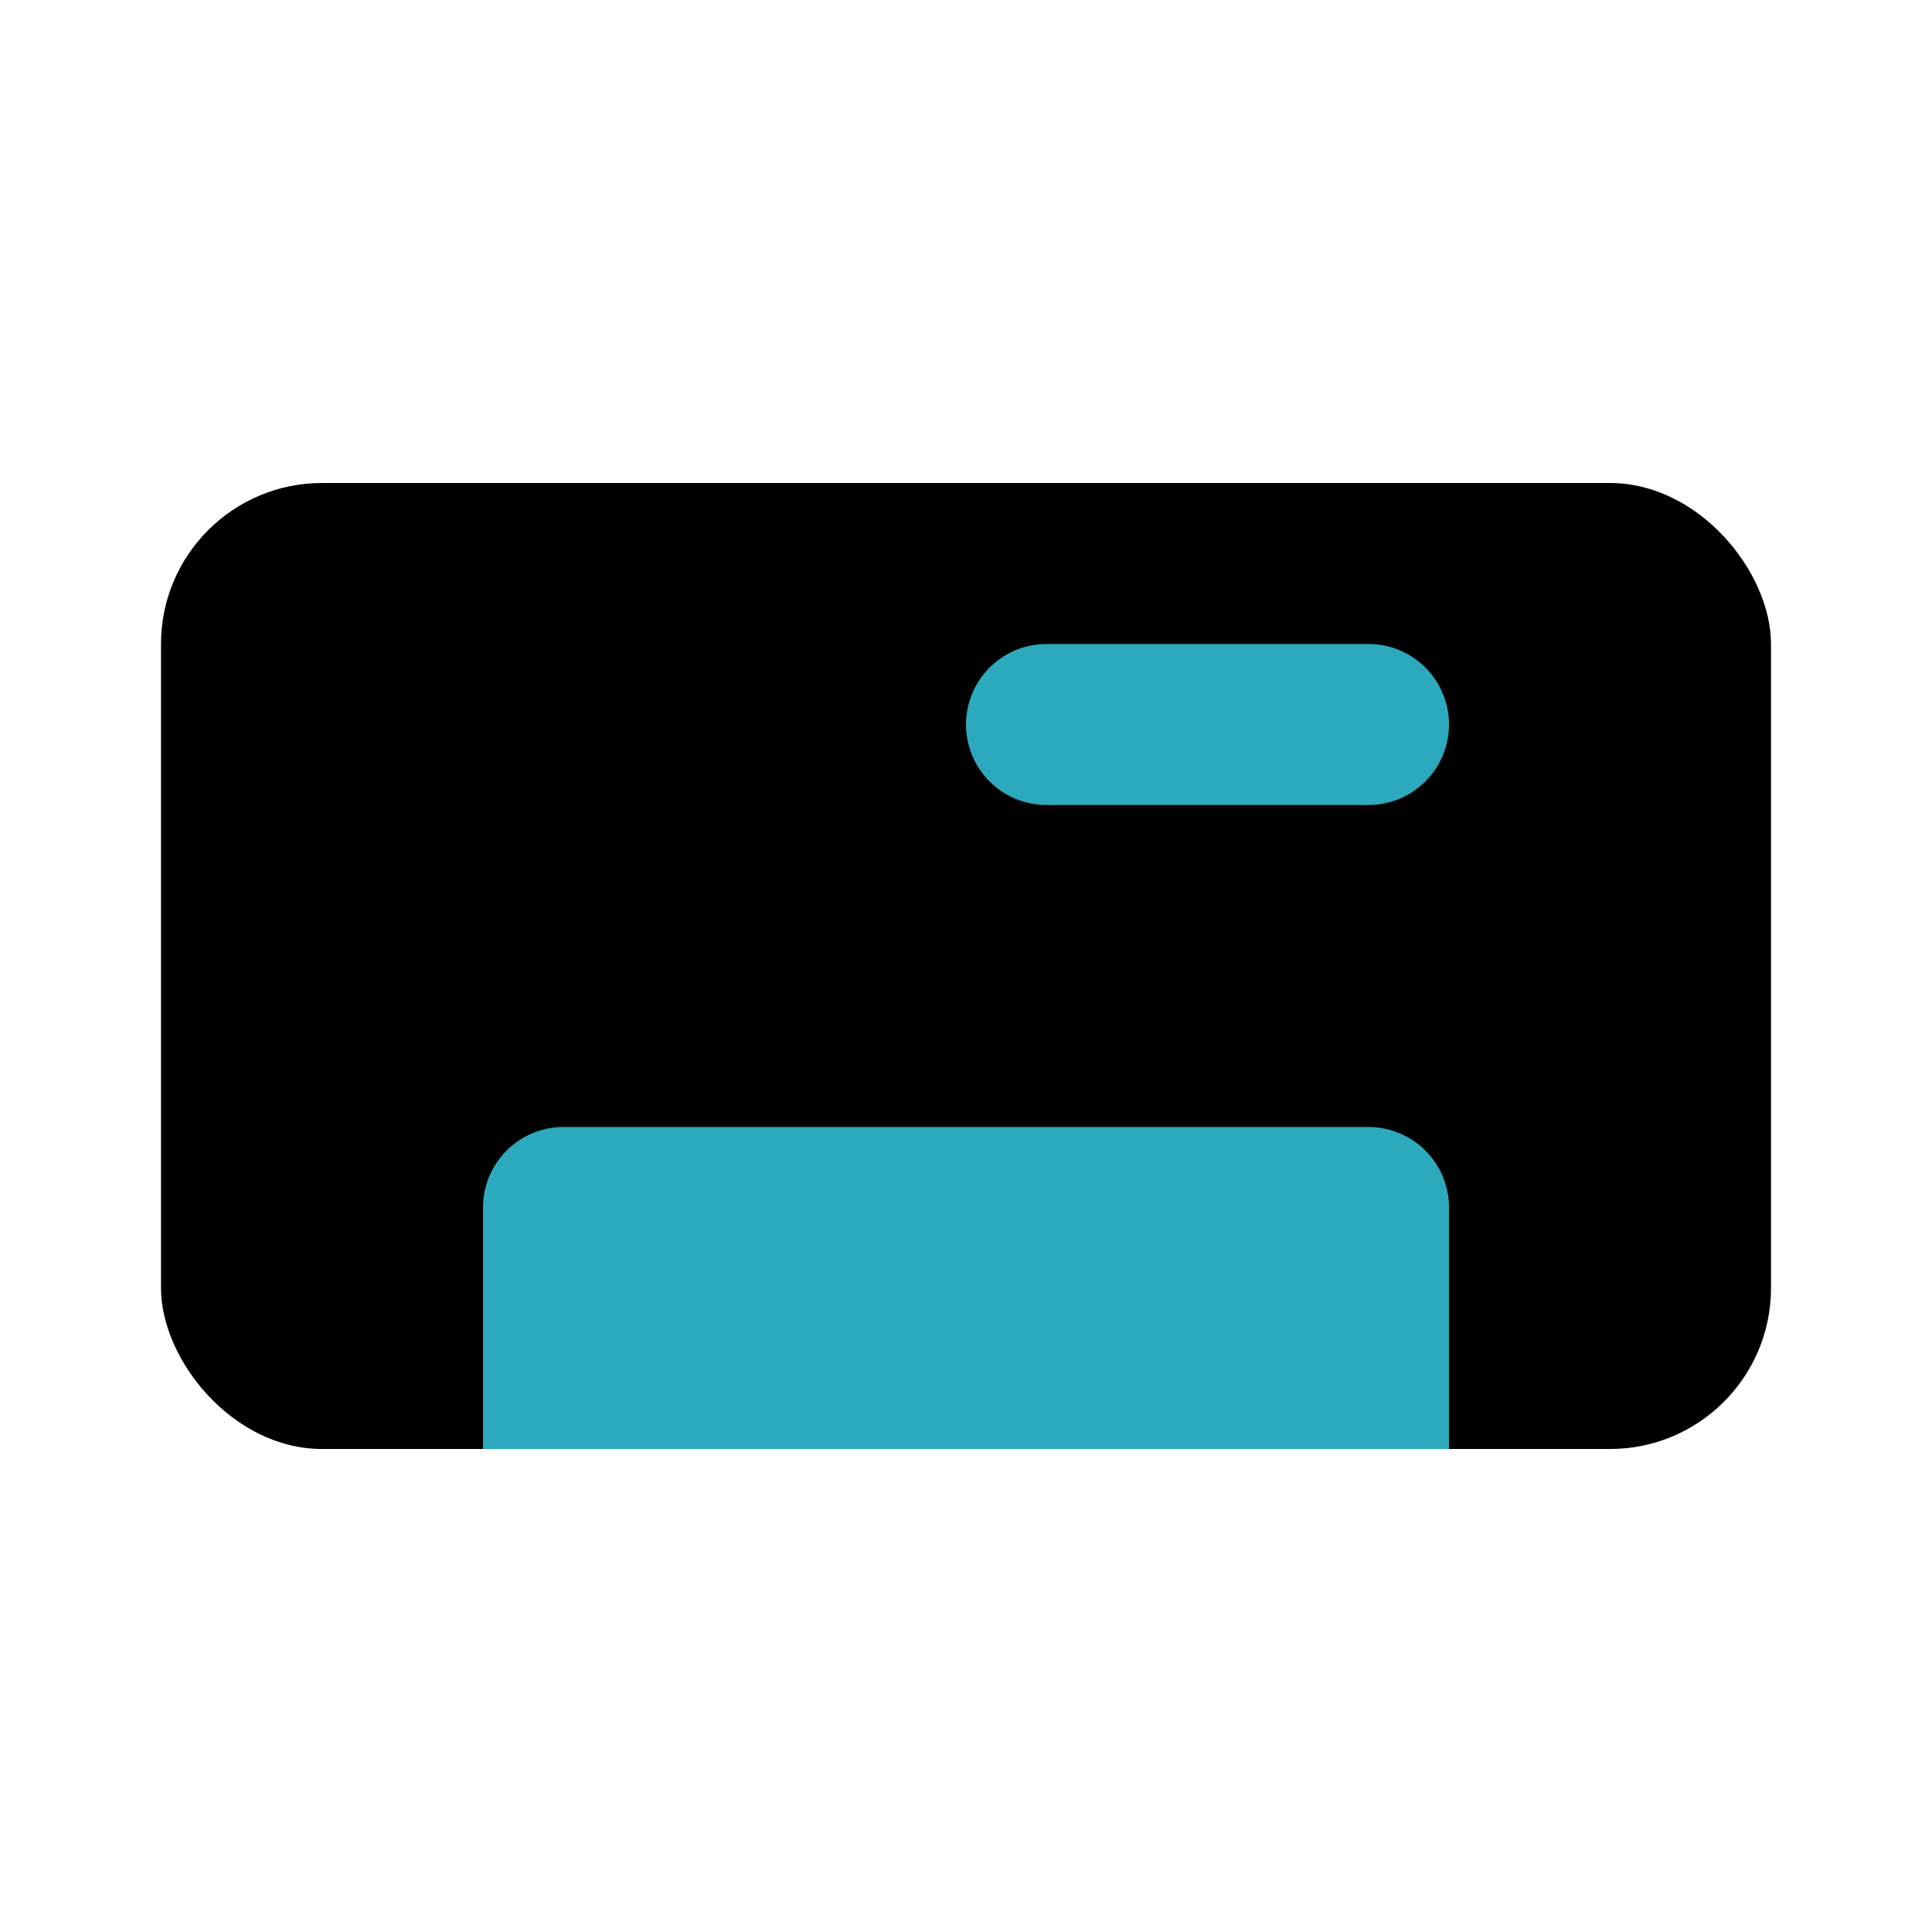 <?xml version="1.0" encoding="utf-8"?>
<!-- License: PD. Made by Mary Akveo: https://maryakveo.com/ -->
<svg fill="#000000" width="800px" height="800px" viewBox="0 0 24 24" id="ac" data-name="Flat Color" xmlns="http://www.w3.org/2000/svg" class="icon flat-color"><rect id="primary" x="2" y="6" width="20" height="12" rx="2" style="fill: rgb(0, 0, 0);"></rect><path id="secondary" d="M12,9a1,1,0,0,1,1-1h4a1,1,0,0,1,0,2H13A1,1,0,0,1,12,9Zm5,5H7a1,1,0,0,0-1,1v3H18V15A1,1,0,0,0,17,14Z" style="fill: rgb(44, 169, 188);"></path></svg>